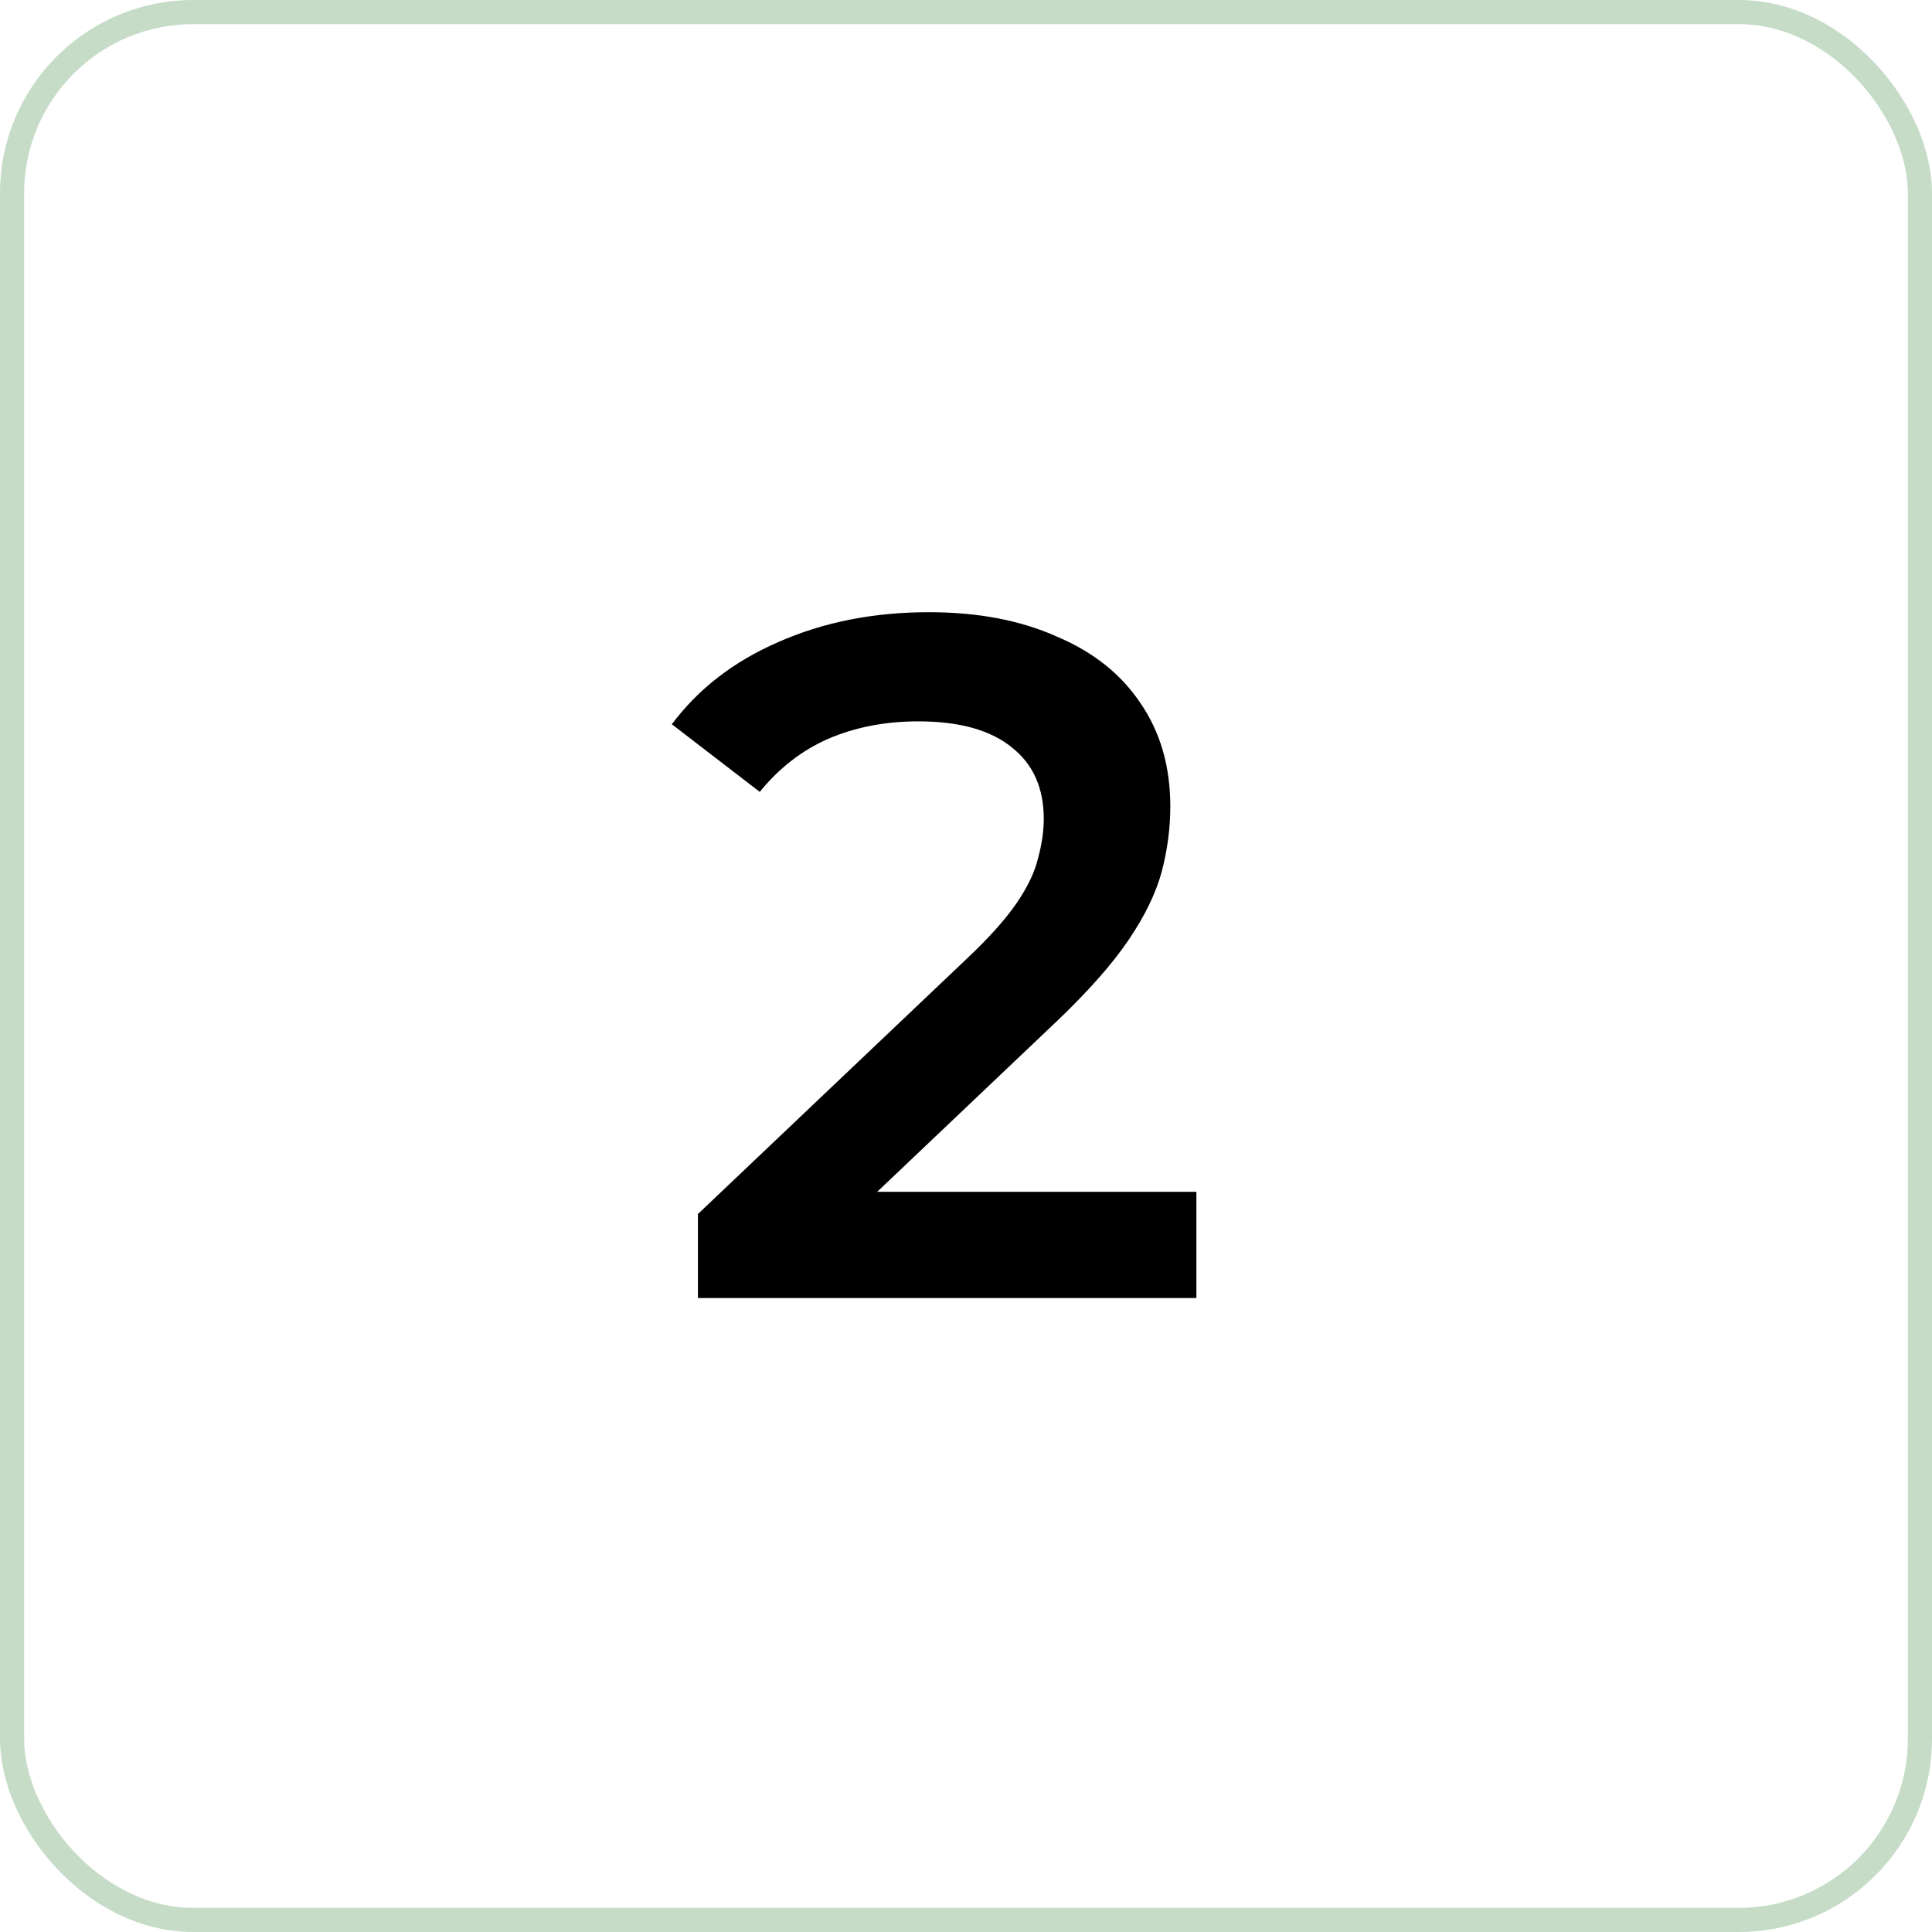 <svg width="64" height="64" viewBox="0 0 64 64" fill="none" xmlns="http://www.w3.org/2000/svg">
<rect x="0.4" y="0.4" width="63.2" height="63.2" rx="6" stroke="#C6DCC7" stroke-width="0.8"/>
<path d="M23.12 43V40.216L32.016 31.768C32.763 31.064 33.317 30.445 33.68 29.912C34.043 29.379 34.277 28.888 34.384 28.44C34.512 27.971 34.576 27.533 34.576 27.128C34.576 26.104 34.224 25.315 33.52 24.76C32.816 24.184 31.781 23.896 30.416 23.896C29.328 23.896 28.336 24.088 27.44 24.472C26.565 24.856 25.808 25.443 25.168 26.232L22.256 23.992C23.131 22.819 24.304 21.912 25.776 21.272C27.269 20.611 28.933 20.28 30.768 20.28C32.389 20.28 33.797 20.547 34.992 21.08C36.208 21.592 37.136 22.328 37.776 23.288C38.437 24.248 38.768 25.389 38.768 26.712C38.768 27.437 38.672 28.163 38.48 28.888C38.288 29.592 37.925 30.339 37.392 31.128C36.859 31.917 36.08 32.803 35.056 33.784L27.408 41.048L26.544 39.48H39.632V43H23.12Z" fill="black"/>
</svg>
